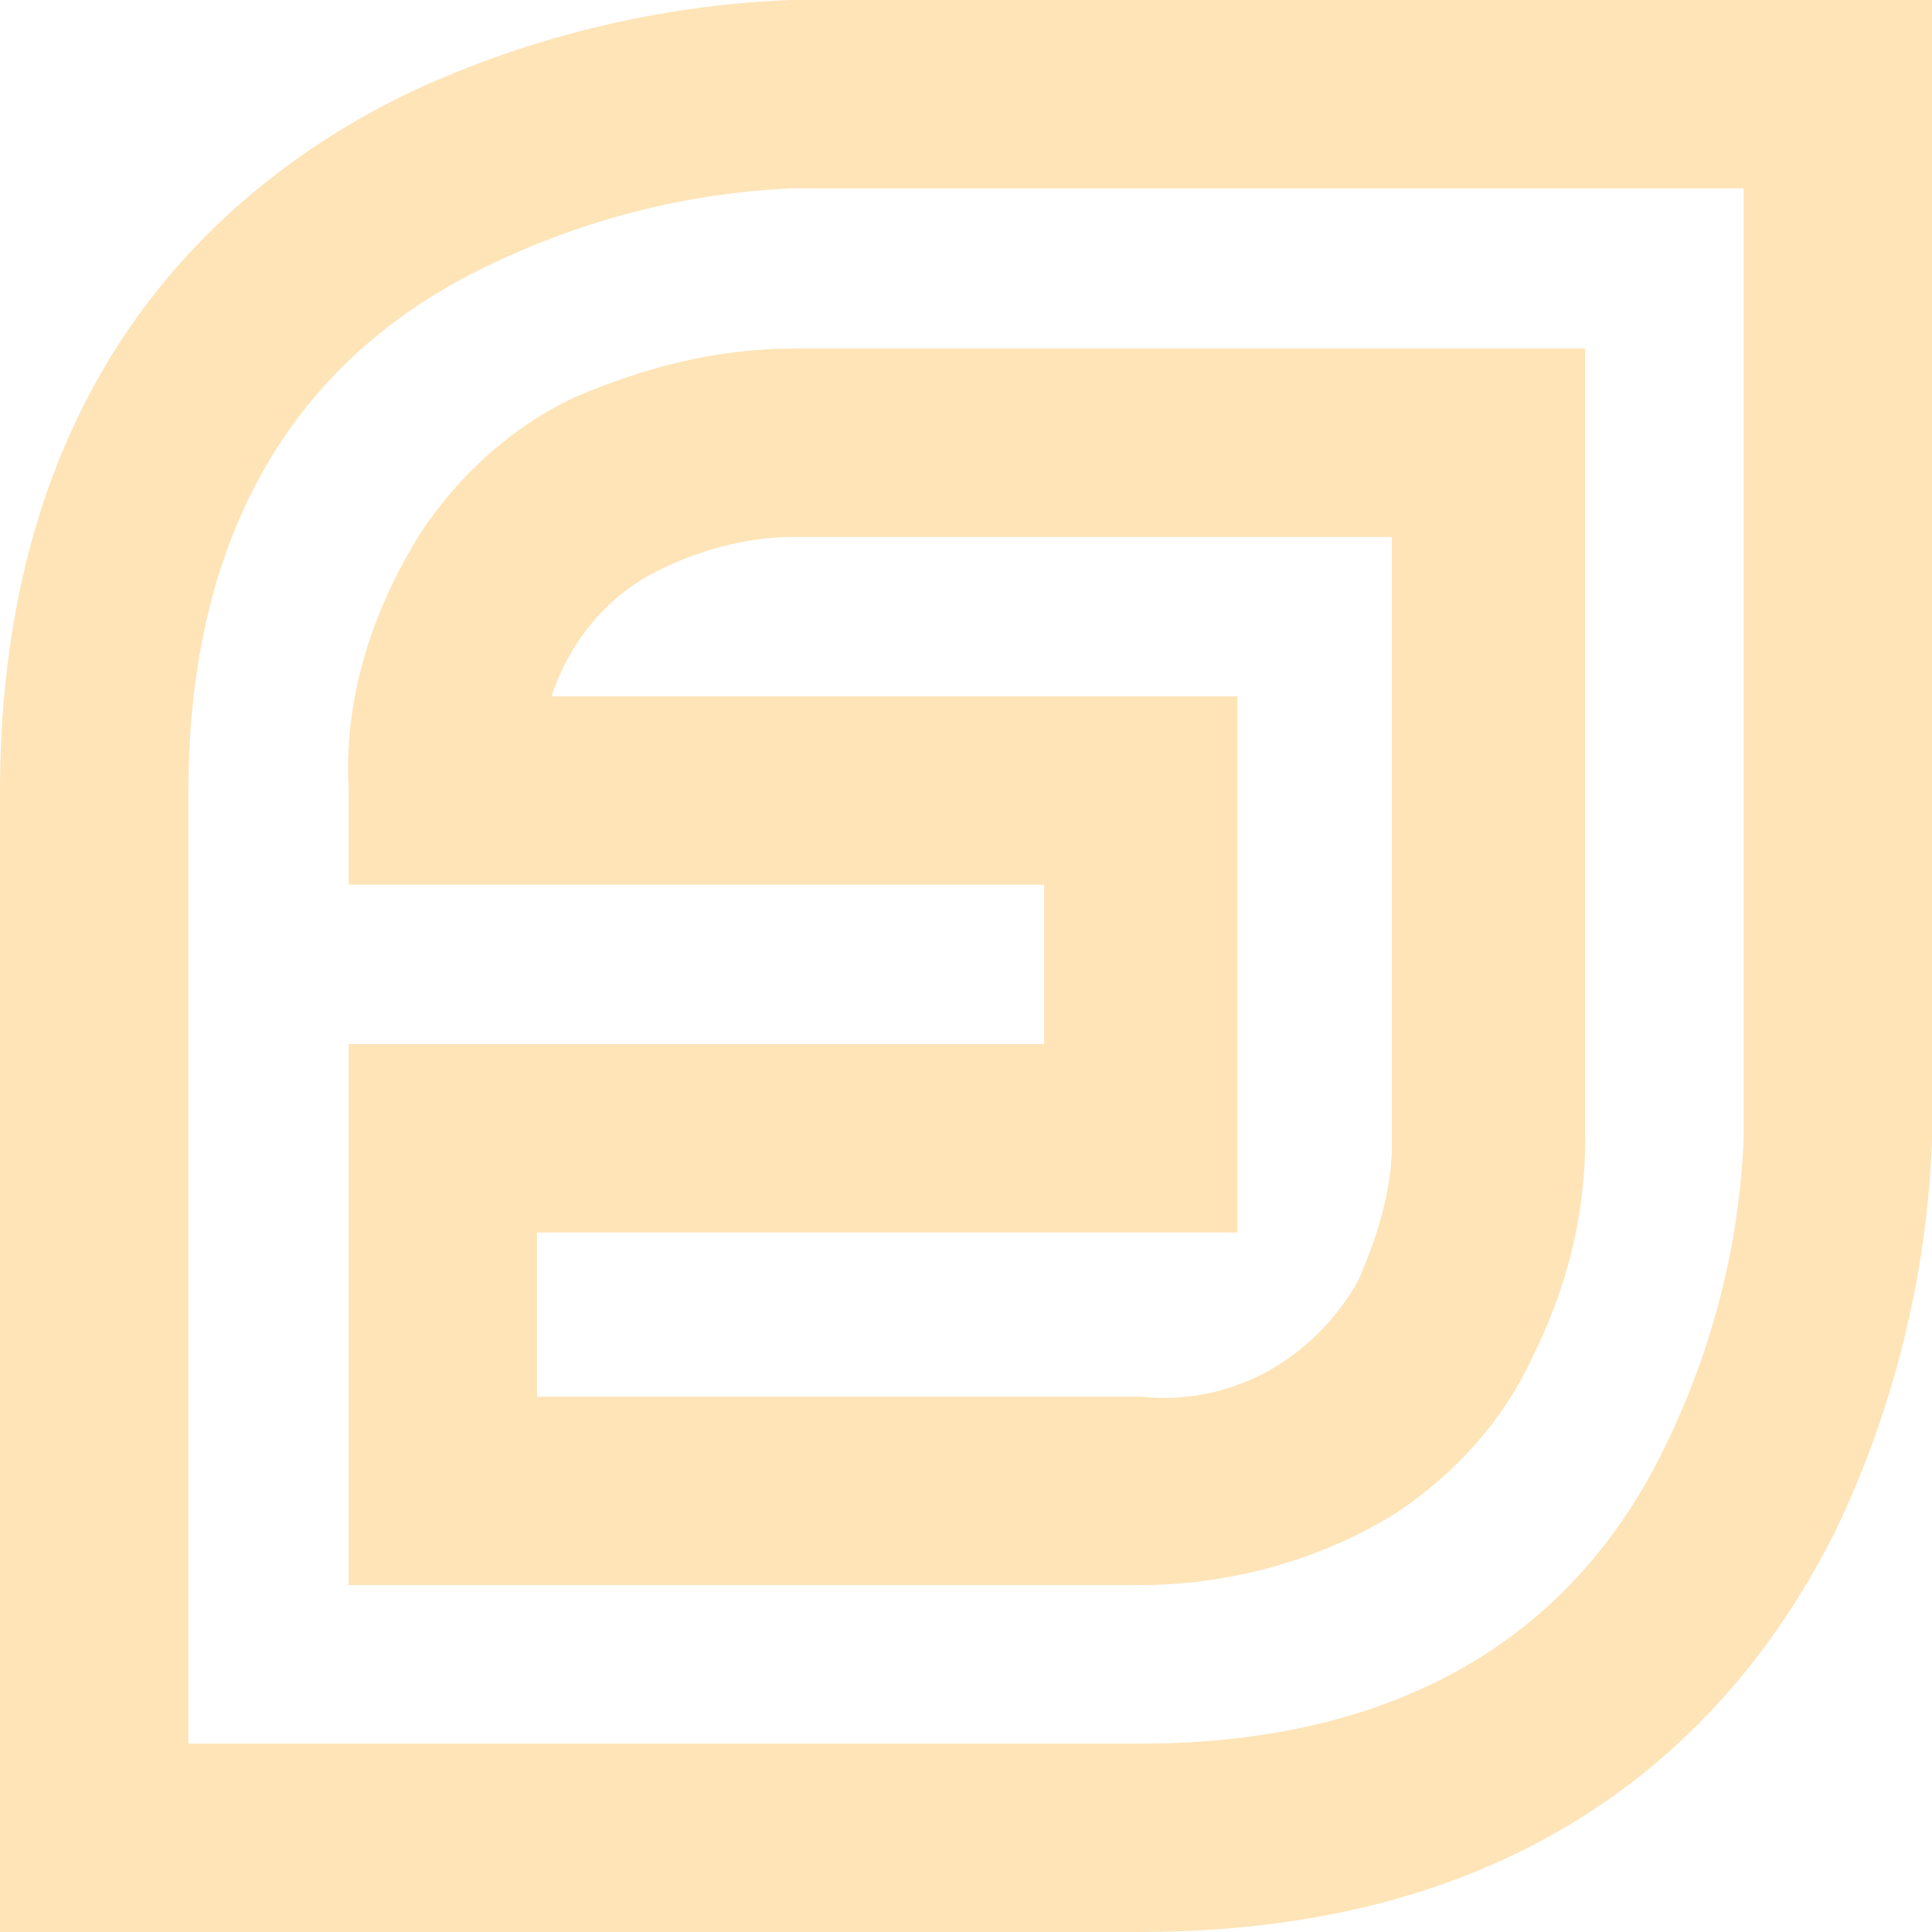 <?xml version="1.0" encoding="utf-8"?>
<!-- Generator: Adobe Illustrator 24.0.1, SVG Export Plug-In . SVG Version: 6.00 Build 0)  -->
<svg version="1.1" id="Layer_1" xmlns="http://www.w3.org/2000/svg" xmlns:xlink="http://www.w3.org/1999/xlink" x="0px" y="0px"
	 viewBox="0 0 40 40" style="enable-background:new 0 0 40 40;" xml:space="preserve">
<style type="text/css">
	.st0{clip-path:url(#SVGID_2_);}
	.st1{fill:#FEE4B7;}
</style>
<g>
	<g>
		<defs>
			<rect id="SVGID_1_" width="40" height="40"/>
		</defs>
		<clipPath id="SVGID_2_">
			<use xlink:href="#SVGID_1_"  style="overflow:visible;"/>
		</clipPath>
		<g id="Symbol_6_5" class="st0">
			<g id="Group_6" transform="translate(-140 -30)">
				<g id="Group_1" transform="translate(140 30)">
					<path id="Path_1" class="st1" d="M23.6,40H0V16.4C0,7.9,4.5,3.9,8.3,2c2.5-1.2,5.3-1.9,8.1-2H40v23.6c-0.1,2.8-0.8,5.6-2,8.1
						C36.1,35.5,32.1,40,23.6,40z M3.9,36.1h19.7c5.1,0,8.8-2,10.8-6c1-2,1.6-4.2,1.7-6.5V3.9H16.4C14.1,4,11.9,4.6,9.9,5.6
						c-4,2-6,5.7-6,10.8C3.9,16.4,3.9,36.1,3.9,36.1z"/>
				</g>
				<g id="Group_2" transform="translate(147.218 37.217)">
					<path id="Path_2" class="st1" d="M16.4,25.6H0V14.4h14.4v-3.3H0v-2c-0.1-1.9,0.5-3.7,1.5-5.3C2.3,2.6,3.4,1.6,4.7,1
						c1.4-0.6,2.9-1,4.5-1h16.4v16.4c0,1.6-0.4,3.1-1.1,4.5c-0.6,1.3-1.6,2.4-2.8,3.2C20.1,25.1,18.2,25.6,16.4,25.6z M3.9,21.7
						h12.5c1.9,0.2,3.6-0.8,4.5-2.4c0.4-0.9,0.7-1.9,0.7-2.8V3.9H9.2c-1,0-2,0.3-2.8,0.7C5.4,5.1,4.6,6,4.2,7.2h14.2v11.1H3.9V21.7z
						"/>
				</g>
			</g>
		</g>
	</g>
</g>
</svg>
